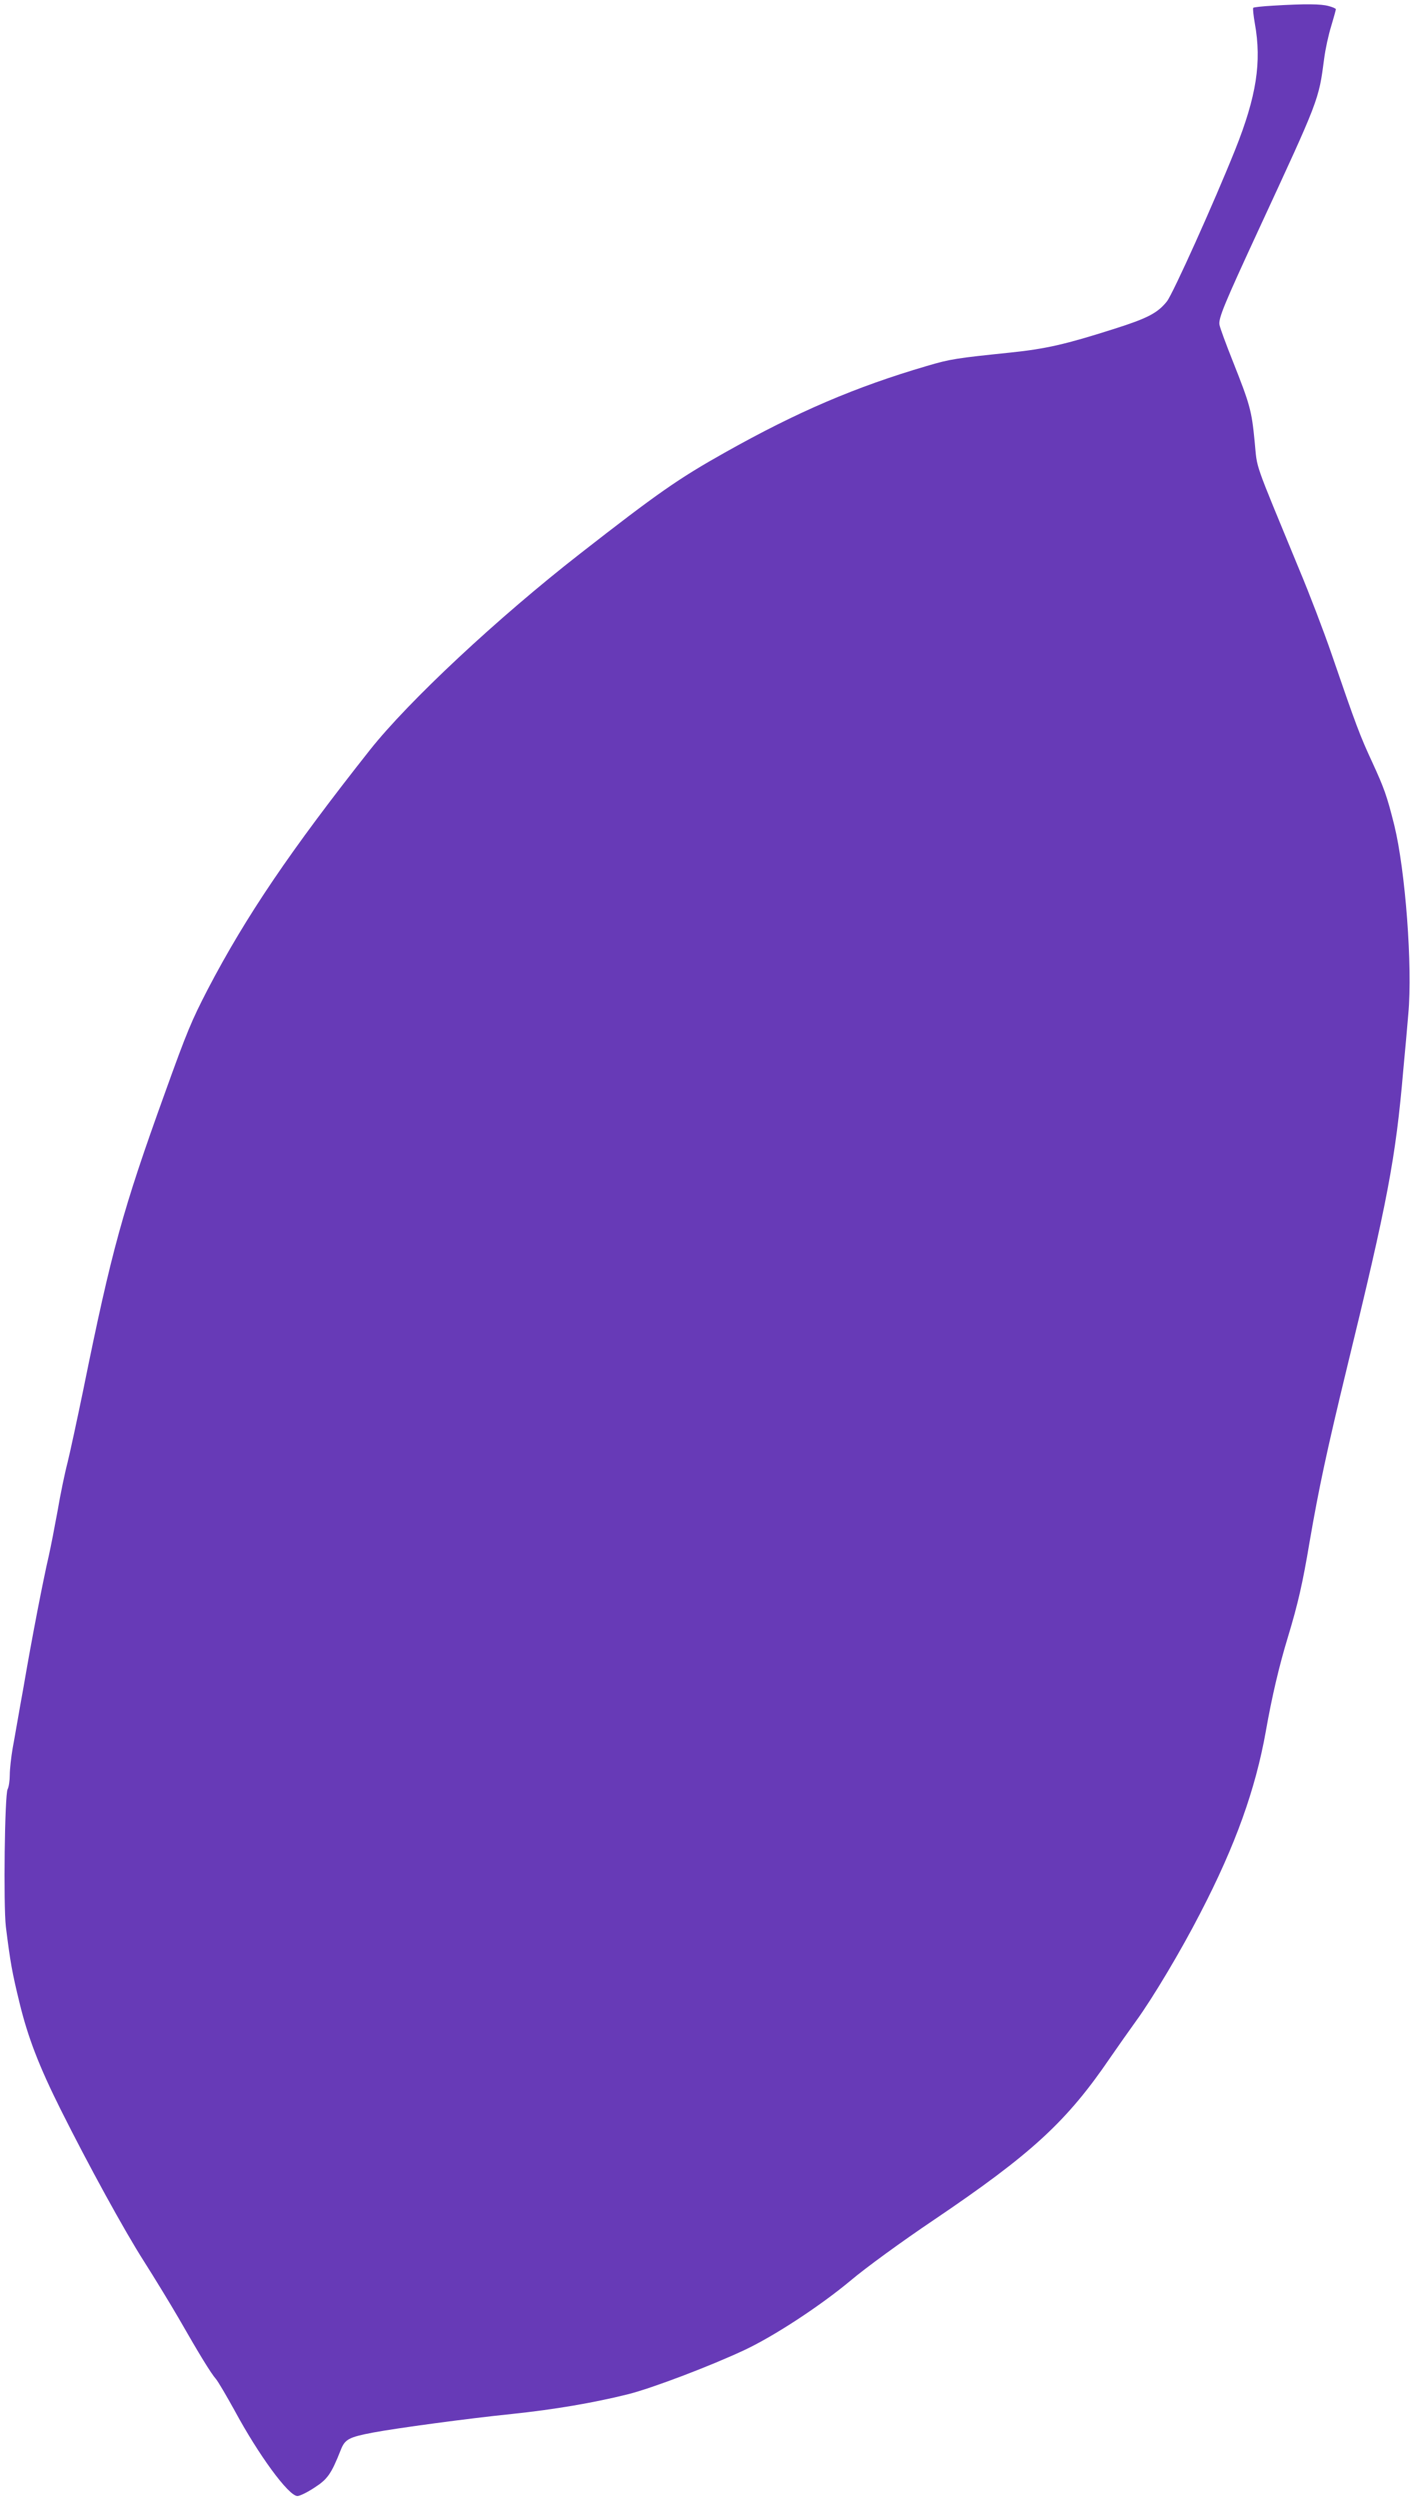 <?xml version="1.0" standalone="no"?>
<!DOCTYPE svg PUBLIC "-//W3C//DTD SVG 20010904//EN"
 "http://www.w3.org/TR/2001/REC-SVG-20010904/DTD/svg10.dtd">
<svg version="1.0" xmlns="http://www.w3.org/2000/svg"
 width="724pt" height="1280pt" viewBox="0 0 724 1280"
 preserveAspectRatio="xMidYMid meet">
<g transform="translate(0,1280) scale(0.1,-0.1)"
fill="#673ab7" stroke="none">
<path d="M6518 12771 c-53 -3 -99 -8 -101 -11 -3 -3 1 -39 8 -80 36 -198 8
-374 -100 -645 -111 -277 -319 -738 -350 -778 -48 -60 -99 -87 -277 -143 -242
-77 -342 -100 -523 -119 -280 -29 -308 -33 -430 -69 -364 -107 -660 -233
-1035 -444 -235 -132 -343 -207 -740 -517 -422 -329 -877 -754 -1076 -1005
-407 -515 -634 -850 -830 -1225 -83 -161 -105 -212 -221 -535 -215 -596 -272
-803 -417 -1518 -31 -150 -67 -317 -80 -370 -14 -53 -37 -164 -51 -247 -15
-82 -35 -186 -45 -230 -29 -125 -86 -418 -129 -670 -23 -126 -47 -268 -56
-315 -8 -47 -15 -109 -15 -138 0 -29 -5 -62 -11 -73 -15 -29 -22 -591 -9 -704
23 -184 32 -234 70 -390 43 -177 100 -325 211 -547 142 -284 324 -616 424
-773 56 -88 137 -221 180 -295 111 -194 165 -281 190 -310 12 -14 54 -86 95
-160 125 -232 278 -440 323 -440 12 0 51 19 87 43 67 43 86 70 134 191 22 57
41 67 166 91 123 23 485 72 710 95 219 23 418 57 595 101 124 31 426 146 600
228 152 72 384 224 540 354 78 66 265 202 424 309 503 340 682 504 906 833 38
55 97 139 131 186 86 118 232 363 330 554 180 347 282 633 335 929 31 177 69
339 114 486 51 169 75 274 110 483 48 279 89 470 190 887 210 861 251 1077
290 1530 9 96 21 227 26 290 22 241 -15 733 -72 965 -38 152 -52 190 -114 325
-62 134 -81 184 -210 560 -37 107 -110 299 -163 425 -238 578 -213 505 -228
655 -15 157 -24 189 -110 406 -35 88 -67 174 -70 191 -6 33 24 105 201 488
310 670 307 661 335 875 6 47 22 121 36 166 13 44 24 83 24 87 0 3 -17 11 -37
16 -39 11 -118 12 -285 2z"/>
</g>
</svg>
